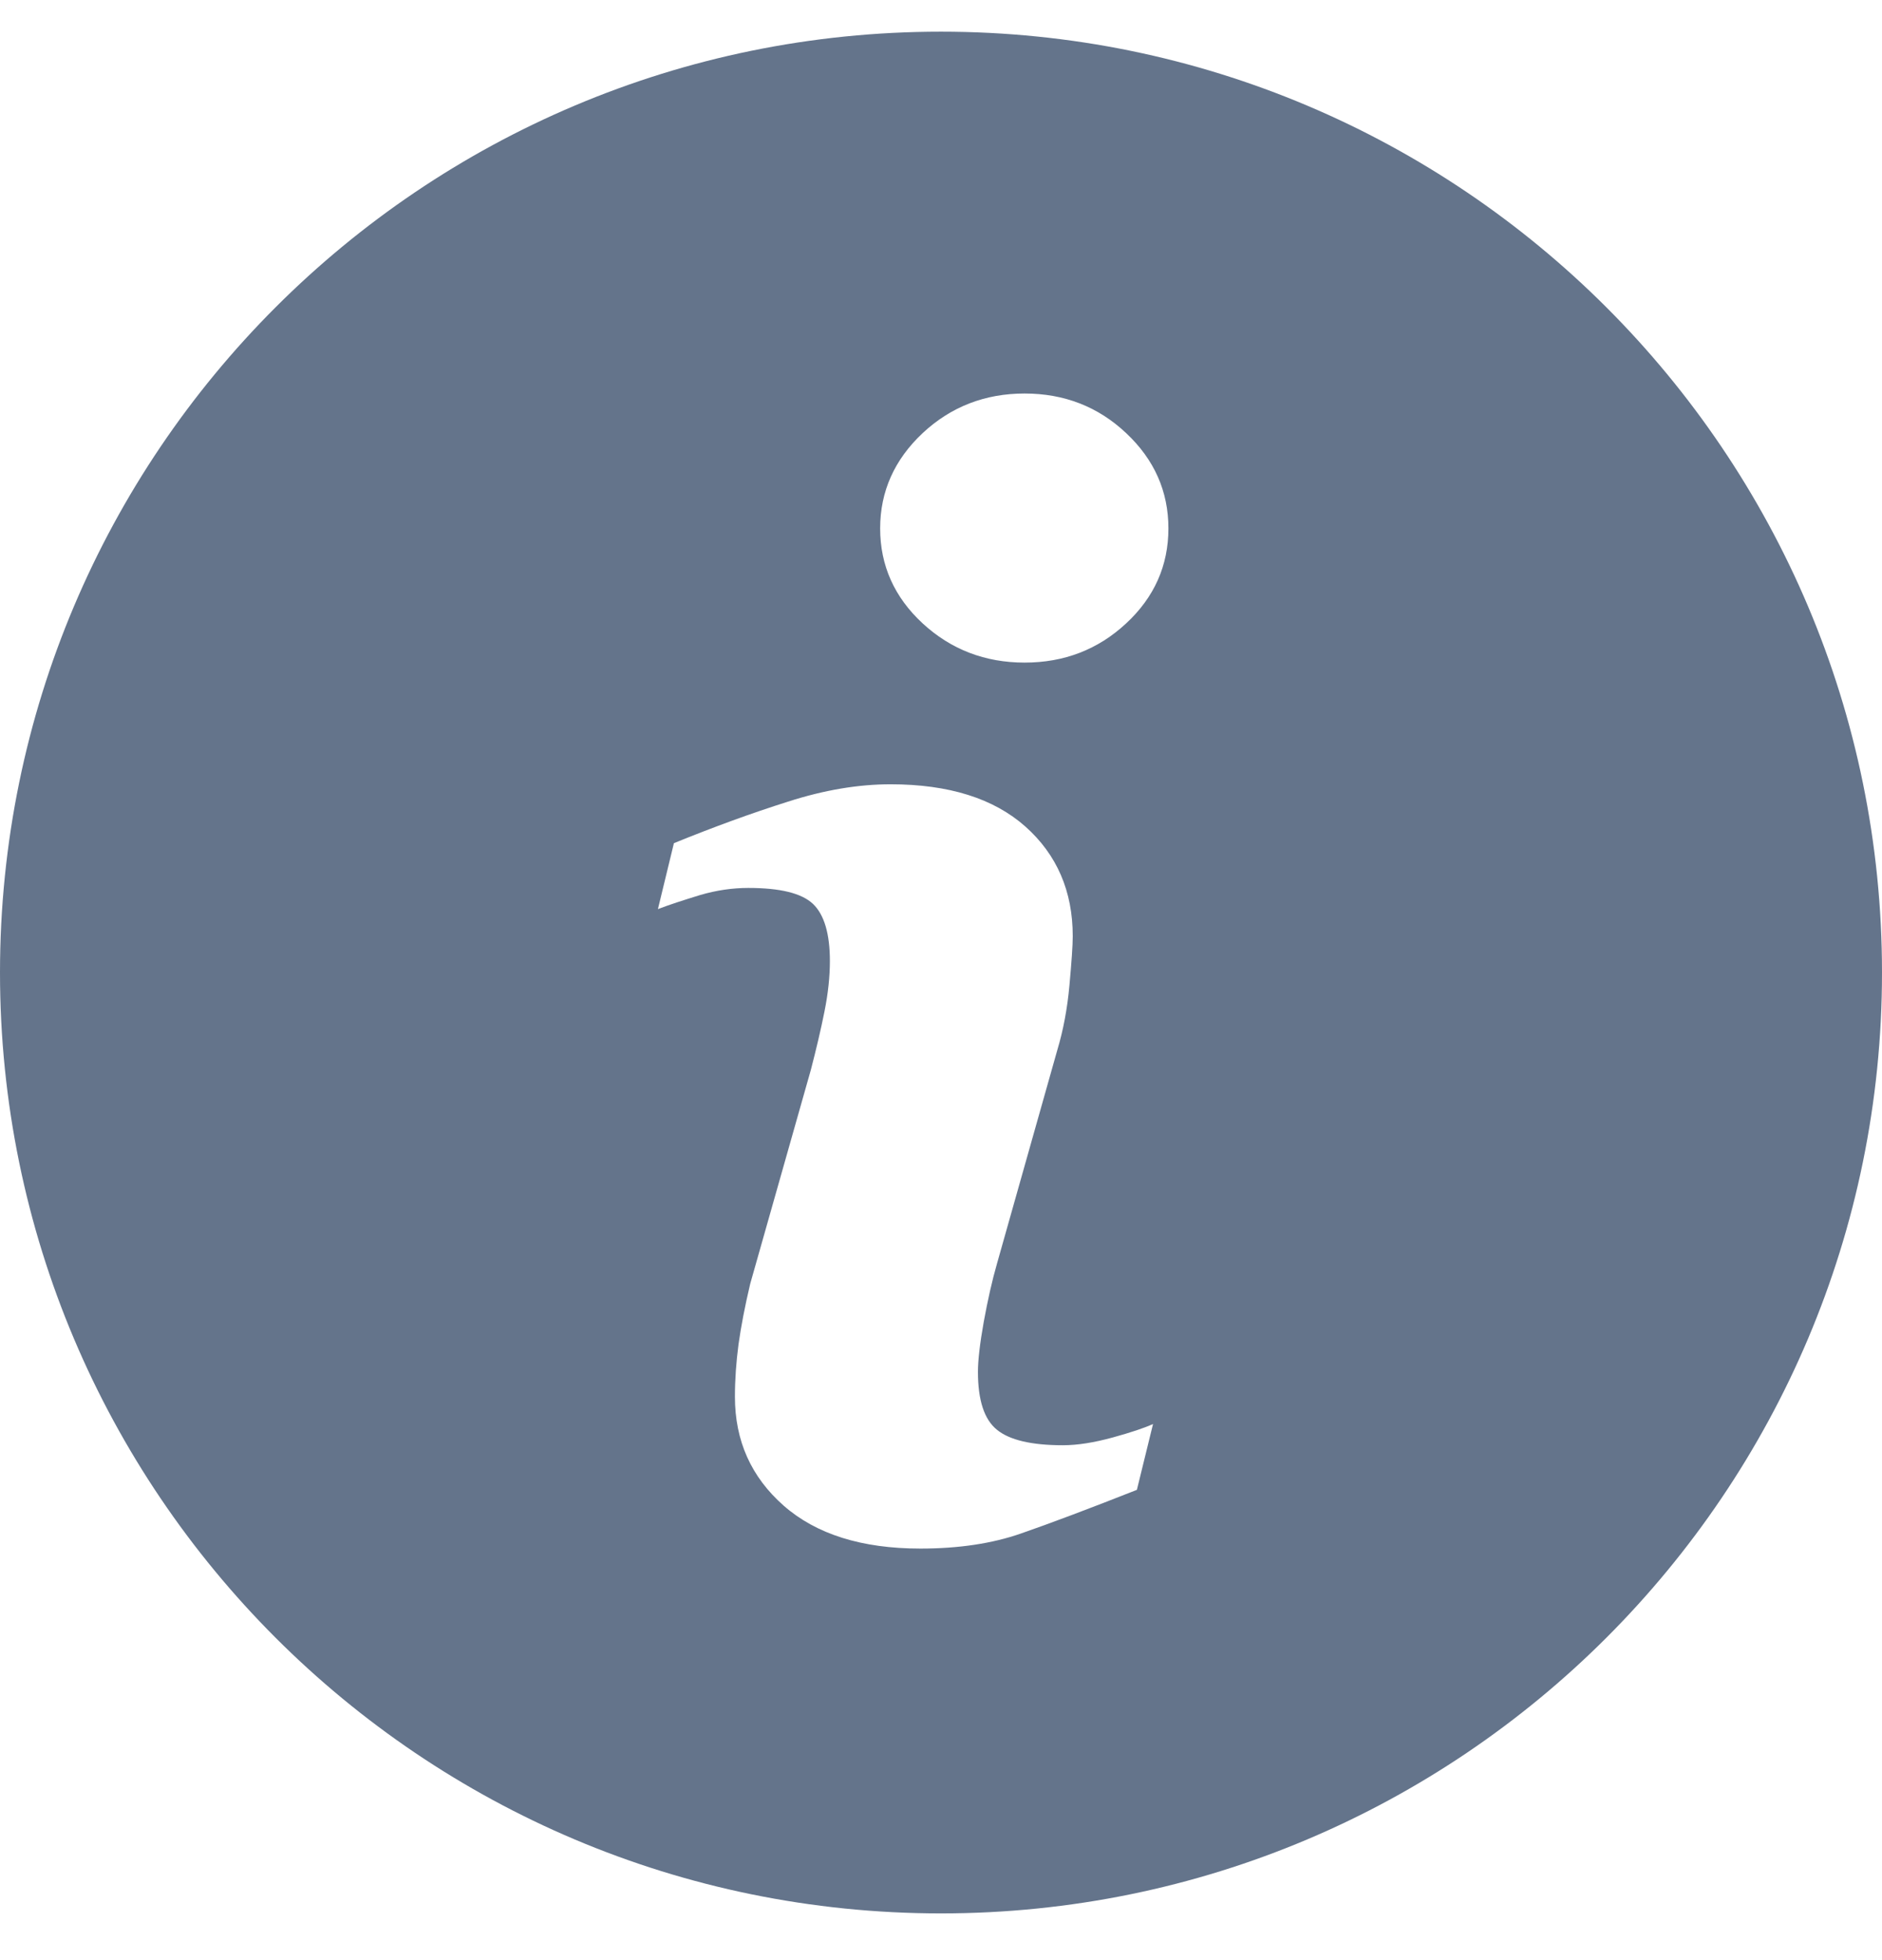 <svg width="24" height="25" viewBox="0 0 24 25" fill="none" xmlns="http://www.w3.org/2000/svg">
<path d="M11.999 0.404C5.373 0.404 0 5.777 0 12.404C0 19.03 5.373 24.404 11.999 24.404C18.626 24.404 24 19.03 24 12.404C24 5.777 18.626 0.404 11.999 0.404ZM14.498 19.002C13.88 19.246 13.388 19.431 13.019 19.559C12.652 19.687 12.224 19.751 11.737 19.751C10.99 19.751 10.408 19.568 9.993 19.203C9.579 18.838 9.372 18.376 9.372 17.814C9.372 17.596 9.388 17.372 9.418 17.145C9.45 16.917 9.499 16.661 9.567 16.374L10.341 13.643C10.409 13.381 10.468 13.132 10.514 12.901C10.561 12.667 10.583 12.453 10.583 12.258C10.583 11.91 10.511 11.666 10.368 11.529C10.223 11.392 9.949 11.325 9.542 11.325C9.343 11.325 9.138 11.354 8.927 11.416C8.719 11.48 8.538 11.538 8.39 11.595L8.594 10.754C9.1 10.548 9.585 10.371 10.047 10.225C10.509 10.076 10.946 10.003 11.357 10.003C12.1 10.003 12.673 10.184 13.076 10.542C13.478 10.9 13.68 11.367 13.68 11.94C13.68 12.058 13.665 12.268 13.638 12.566C13.611 12.866 13.559 13.139 13.484 13.39L12.715 16.113C12.652 16.331 12.596 16.581 12.545 16.86C12.495 17.14 12.471 17.353 12.471 17.496C12.471 17.858 12.551 18.105 12.714 18.236C12.874 18.367 13.156 18.433 13.554 18.433C13.742 18.433 13.952 18.399 14.19 18.334C14.425 18.269 14.596 18.212 14.704 18.162L14.498 19.002ZM14.361 7.951C14.003 8.284 13.571 8.451 13.066 8.451C12.562 8.451 12.127 8.284 11.766 7.951C11.406 7.618 11.224 7.213 11.224 6.739C11.224 6.267 11.407 5.861 11.766 5.524C12.127 5.187 12.562 5.019 13.066 5.019C13.571 5.019 14.004 5.187 14.361 5.524C14.72 5.861 14.9 6.267 14.9 6.739C14.9 7.214 14.72 7.618 14.361 7.951Z" fill="#64748B"/>
</svg>
